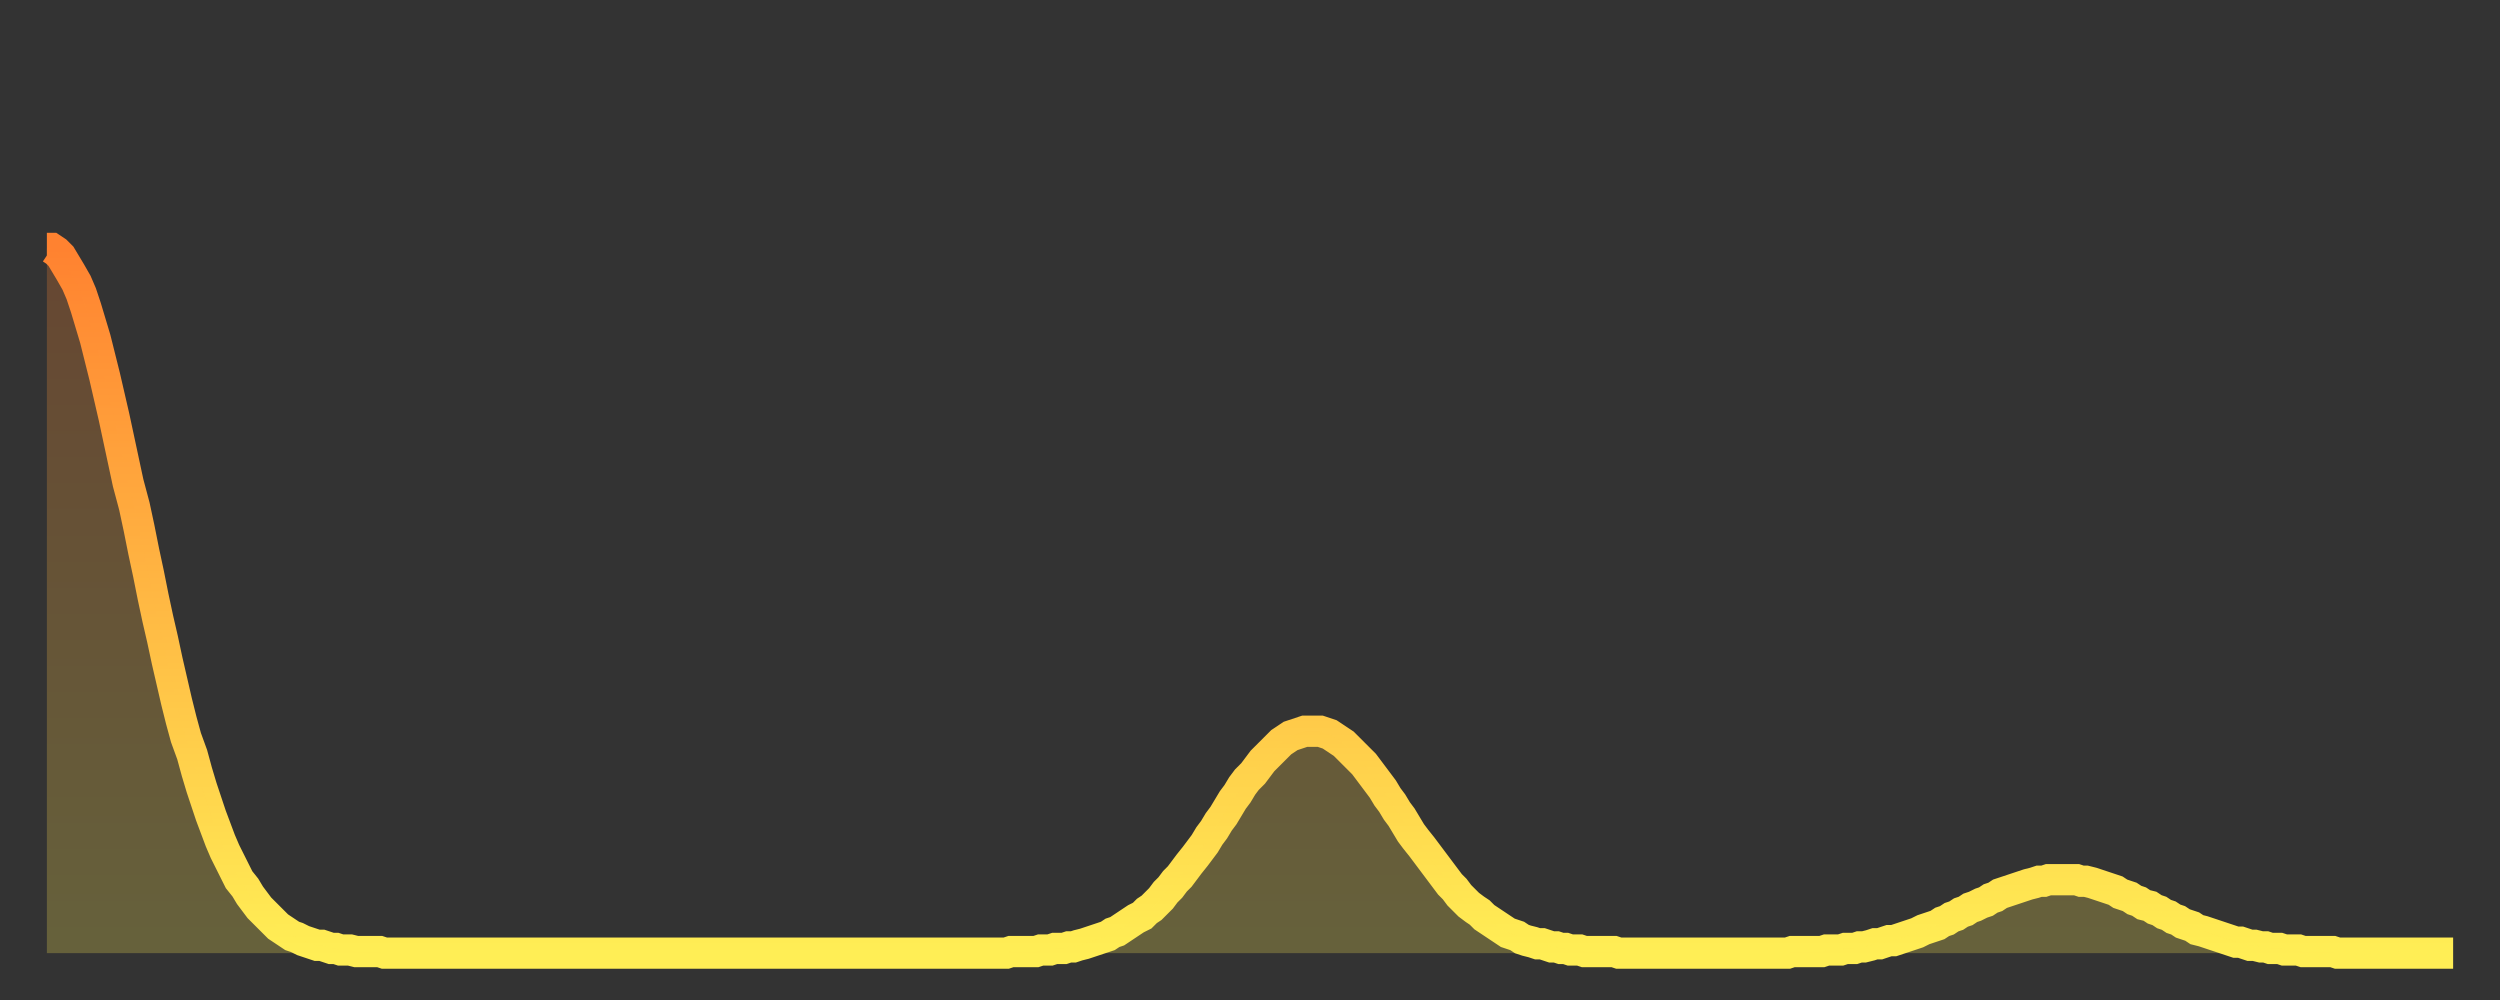 <?xml version="1.0" encoding="utf-8" ?>
<svg baseProfile="full" height="64" version="1.1" width="160" xmlns="http://www.w3.org/2000/svg" xmlns:ev="http://www.w3.org/2001/xml-events" xmlns:xlink="http://www.w3.org/1999/xlink"><rect width="100%" height="100%" fill="#333333" stroke="none"/><defs><linearGradient id="id64236" x1="0" x2="0" y1="0" y2="1"><stop offset="0%" stop-color="#ff8230" /><stop offset="50%" stop-color="#ffb843" /><stop offset="100%" stop-color="#ffee55" /></linearGradient></defs><g transform="translate(3,3)"><g><path d="M 0.0 12.9 0.3 12.9 0.6 13.1 0.9 13.4 1.2 13.9 1.5 14.4 1.9 15.1 2.2 15.8 2.5 16.7 2.8 17.7 3.1 18.7 3.4 19.9 3.7 21.1 4.0 22.4 4.3 23.7 4.6 25.1 4.9 26.5 5.2 27.9 5.6 29.4 5.9 30.8 6.2 32.3 6.5 33.7 6.8 35.2 7.1 36.6 7.4 37.9 7.7 39.3 8.0 40.6 8.3 41.9 8.6 43.1 8.9 44.2 9.3 45.3 9.6 46.4 9.9 47.4 10.2 48.3 10.5 49.2 10.8 50.0 11.1 50.8 11.4 51.5 11.7 52.1 12.0 52.7 12.3 53.3 12.7 53.8 13.0 54.3 13.3 54.7 13.6 55.1 13.9 55.4 14.2 55.7 14.5 56.0 14.8 56.3 15.1 56.5 15.4 56.7 15.7 56.9 16.0 57.0 16.4 57.2 16.7 57.3 17.0 57.4 17.3 57.5 17.6 57.5 17.9 57.6 18.2 57.7 18.5 57.7 18.8 57.8 19.1 57.8 19.4 57.8 19.8 57.9 20.1 57.9 20.4 57.9 20.7 57.9 21.0 57.9 21.3 57.9 21.6 58.0 21.9 58.0 22.2 58.0 22.5 58.0 22.8 58.0 23.1 58.0 23.5 58.0 23.8 58.0 24.1 58.0 24.4 58.0 24.7 58.0 25.0 58.0 25.3 58.0 25.6 58.0 25.9 58.0 26.2 58.0 26.5 58.0 26.8 58.0 27.2 58.0 27.5 58.0 27.8 58.0 28.1 58.0 28.4 58.0 28.7 58.0 29.0 58.0 29.3 58.0 29.6 58.0 29.9 58.0 30.2 58.0 30.6 58.0 30.9 58.0 31.2 58.0 31.5 58.0 31.8 58.0 32.1 58.0 32.4 58.0 32.7 58.0 33.0 58.0 33.3 58.0 33.6 58.0 33.9 58.0 34.3 58.0 34.6 58.0 34.9 58.0 35.2 58.0 35.5 58.0 35.8 58.0 36.1 58.0 36.4 58.0 36.7 58.0 37.0 58.0 37.3 58.0 37.7 58.0 38.0 58.0 38.3 58.0 38.6 58.0 38.9 58.0 39.2 58.0 39.5 58.0 39.8 58.0 40.1 58.0 40.4 58.0 40.7 58.0 41.0 58.0 41.4 58.0 41.7 58.0 42.0 58.0 42.3 58.0 42.6 58.0 42.9 58.0 43.2 58.0 43.5 58.0 43.8 58.0 44.1 58.0 44.4 58.0 44.7 58.0 45.1 58.0 45.4 58.0 45.7 58.0 46.0 58.0 46.3 58.0 46.6 58.0 46.9 58.0 47.2 58.0 47.5 58.0 47.8 58.0 48.1 58.0 48.5 58.0 48.8 58.0 49.1 58.0 49.4 58.0 49.7 58.0 50.0 58.0 50.3 58.0 50.6 58.0 50.9 58.0 51.2 58.0 51.5 58.0 51.8 58.0 52.2 58.0 52.5 58.0 52.8 58.0 53.1 58.0 53.4 58.0 53.7 58.0 54.0 58.0 54.3 58.0 54.6 58.0 54.9 58.0 55.2 58.0 55.6 58.0 55.9 58.0 56.2 58.0 56.5 58.0 56.8 58.0 57.1 58.0 57.4 58.0 57.7 58.0 58.0 58.0 58.3 58.0 58.6 58.0 58.9 58.0 59.3 58.0 59.6 58.0 59.9 58.0 60.2 58.0 60.5 58.0 60.8 58.0 61.1 58.0 61.4 58.0 61.7 57.9 62.0 57.9 62.3 57.9 62.6 57.9 63.0 57.9 63.3 57.9 63.6 57.8 63.9 57.8 64.2 57.8 64.5 57.7 64.8 57.7 65.1 57.7 65.4 57.6 65.7 57.6 66.0 57.5 66.4 57.4 66.7 57.3 67.0 57.2 67.3 57.1 67.6 57.0 67.9 56.9 68.2 56.7 68.5 56.6 68.8 56.4 69.1 56.2 69.4 56.0 69.7 55.8 70.1 55.6 70.4 55.3 70.7 55.1 71.0 54.8 71.3 54.5 71.6 54.1 71.9 53.8 72.2 53.4 72.5 53.1 72.8 52.7 73.1 52.3 73.5 51.8 73.8 51.4 74.1 51.0 74.4 50.5 74.7 50.1 75.0 49.6 75.3 49.2 75.6 48.7 75.9 48.2 76.2 47.8 76.5 47.3 76.8 46.9 77.2 46.5 77.5 46.1 77.8 45.7 78.1 45.4 78.4 45.1 78.7 44.8 79.0 44.5 79.3 44.3 79.6 44.1 79.9 44.0 80.2 43.9 80.5 43.8 80.9 43.8 81.2 43.8 81.5 43.8 81.8 43.9 82.1 44.0 82.4 44.2 82.7 44.4 83.0 44.6 83.3 44.9 83.6 45.2 83.9 45.5 84.3 45.9 84.6 46.3 84.9 46.7 85.2 47.1 85.5 47.5 85.8 48.0 86.1 48.4 86.4 48.9 86.7 49.3 87.0 49.8 87.3 50.3 87.6 50.7 88.0 51.2 88.3 51.6 88.6 52.0 88.9 52.4 89.2 52.8 89.5 53.2 89.8 53.6 90.1 53.9 90.4 54.3 90.7 54.6 91.0 54.9 91.4 55.2 91.7 55.4 92.0 55.7 92.3 55.9 92.6 56.1 92.9 56.3 93.2 56.5 93.5 56.7 93.8 56.8 94.1 56.9 94.4 57.1 94.7 57.2 95.1 57.3 95.4 57.4 95.7 57.4 96.0 57.5 96.3 57.6 96.6 57.6 96.9 57.7 97.2 57.7 97.5 57.8 97.8 57.8 98.1 57.8 98.4 57.9 98.8 57.9 99.1 57.9 99.4 57.9 99.7 57.9 100.0 57.9 100.3 57.9 100.6 58.0 100.9 58.0 101.2 58.0 101.5 58.0 101.8 58.0 102.2 58.0 102.5 58.0 102.8 58.0 103.1 58.0 103.4 58.0 103.7 58.0 104.0 58.0 104.3 58.0 104.6 58.0 104.9 58.0 105.2 58.0 105.5 58.0 105.9 58.0 106.2 58.0 106.5 58.0 106.8 58.0 107.1 58.0 107.4 58.0 107.7 58.0 108.0 58.0 108.3 58.0 108.6 58.0 108.9 58.0 109.3 58.0 109.6 58.0 109.9 58.0 110.2 58.0 110.5 58.0 110.8 58.0 111.1 58.0 111.4 58.0 111.7 57.9 112.0 57.9 112.3 57.9 112.6 57.9 113.0 57.9 113.3 57.9 113.6 57.9 113.9 57.8 114.2 57.8 114.5 57.8 114.8 57.8 115.1 57.7 115.4 57.7 115.7 57.7 116.0 57.6 116.3 57.6 116.7 57.5 117.0 57.4 117.3 57.4 117.6 57.3 117.9 57.2 118.2 57.2 118.5 57.1 118.8 57.0 119.1 56.9 119.4 56.8 119.7 56.7 120.1 56.5 120.4 56.4 120.7 56.3 121.0 56.2 121.3 56.0 121.6 55.9 121.9 55.7 122.2 55.6 122.5 55.4 122.8 55.3 123.1 55.1 123.4 55.0 123.8 54.8 124.1 54.7 124.4 54.5 124.7 54.4 125.0 54.2 125.3 54.1 125.6 54.0 125.9 53.9 126.2 53.8 126.5 53.7 126.8 53.6 127.2 53.5 127.5 53.4 127.8 53.4 128.1 53.3 128.4 53.3 128.7 53.3 129.0 53.3 129.3 53.3 129.6 53.3 129.9 53.3 130.2 53.4 130.5 53.4 130.9 53.5 131.2 53.6 131.5 53.7 131.8 53.8 132.1 53.9 132.4 54.0 132.7 54.2 133.0 54.3 133.3 54.4 133.6 54.6 133.9 54.7 134.2 54.9 134.6 55.0 134.9 55.2 135.2 55.3 135.5 55.5 135.8 55.6 136.1 55.8 136.4 55.9 136.7 56.1 137.0 56.2 137.3 56.3 137.6 56.5 138.0 56.6 138.3 56.7 138.6 56.8 138.9 56.9 139.2 57.0 139.5 57.1 139.8 57.2 140.1 57.3 140.4 57.3 140.7 57.4 141.0 57.5 141.3 57.5 141.7 57.6 142.0 57.6 142.3 57.7 142.6 57.7 142.9 57.7 143.2 57.8 143.5 57.8 143.8 57.8 144.1 57.8 144.4 57.9 144.7 57.9 145.1 57.9 145.4 57.9 145.7 57.9 146.0 57.9 146.3 57.9 146.6 58.0 146.9 58.0 147.2 58.0 147.5 58.0 147.8 58.0 148.1 58.0 148.4 58.0 148.8 58.0 149.1 58.0 149.4 58.0 149.7 58.0 150.0 58.0 150.3 58.0 150.6 58.0 150.9 58.0 151.2 58.0 151.5 58.0 151.8 58.0 152.1 58.0 152.5 58.0 152.8 58.0 153.1 58.0 153.4 58.0 153.7 58.0 154.0 58.0" fill="none" id="graph-curve" opacity="1" stroke="url(#id64236)" stroke-width="2" /><path d="M 0 58 L 0.0 12.9 0.3 12.9 0.6 13.1 0.9 13.4 1.2 13.9 1.5 14.4 1.9 15.1 2.2 15.8 2.5 16.7 2.8 17.7 3.1 18.7 3.4 19.9 3.7 21.1 4.0 22.4 4.3 23.7 4.6 25.1 4.9 26.5 5.2 27.9 5.6 29.4 5.9 30.8 6.2 32.3 6.5 33.7 6.8 35.2 7.1 36.6 7.4 37.9 7.7 39.3 8.0 40.6 8.3 41.9 8.6 43.1 8.9 44.2 9.3 45.3 9.6 46.4 9.9 47.4 10.2 48.3 10.5 49.2 10.8 50.0 11.1 50.8 11.4 51.5 11.7 52.1 12.0 52.7 12.3 53.3 12.7 53.8 13.0 54.3 13.3 54.7 13.6 55.1 13.9 55.4 14.2 55.7 14.5 56.0 14.8 56.3 15.1 56.5 15.4 56.7 15.7 56.9 16.0 57.0 16.4 57.2 16.7 57.3 17.0 57.4 17.3 57.5 17.6 57.5 17.9 57.6 18.2 57.7 18.5 57.7 18.8 57.8 19.1 57.8 19.4 57.8 19.8 57.9 20.1 57.9 20.4 57.9 20.7 57.9 21.0 57.9 21.3 57.9 21.6 58.0 21.9 58.0 22.2 58.0 22.5 58.0 22.8 58.0 23.1 58.0 23.5 58.0 23.8 58.0 24.1 58.0 24.4 58.0 24.7 58.0 25.0 58.0 25.3 58.0 25.6 58.0 25.9 58.0 26.2 58.0 26.5 58.0 26.8 58.0 27.2 58.0 27.5 58.0 27.8 58.0 28.1 58.0 28.4 58.0 28.7 58.0 29.0 58.0 29.3 58.0 29.6 58.0 29.9 58.0 30.2 58.0 30.6 58.0 30.9 58.0 31.2 58.0 31.5 58.0 31.8 58.0 32.1 58.0 32.4 58.0 32.7 58.0 33.0 58.0 33.3 58.0 33.6 58.0 33.9 58.0 34.3 58.0 34.6 58.0 34.9 58.0 35.2 58.0 35.5 58.0 35.8 58.0 36.1 58.0 36.4 58.0 36.7 58.0 37.0 58.0 37.3 58.0 37.7 58.0 38.0 58.0 38.3 58.0 38.6 58.0 38.9 58.0 39.2 58.0 39.5 58.0 39.8 58.0 40.1 58.0 40.4 58.0 40.7 58.0 41.0 58.0 41.4 58.0 41.7 58.0 42.0 58.0 42.3 58.0 42.6 58.0 42.9 58.0 43.2 58.0 43.5 58.0 43.8 58.0 44.1 58.0 44.4 58.0 44.7 58.0 45.1 58.0 45.4 58.0 45.7 58.0 46.0 58.0 46.3 58.0 46.6 58.0 46.9 58.0 47.2 58.0 47.5 58.0 47.8 58.0 48.1 58.0 48.5 58.0 48.8 58.0 49.1 58.0 49.4 58.0 49.7 58.0 50.0 58.0 50.3 58.0 50.6 58.0 50.9 58.0 51.2 58.0 51.5 58.0 51.8 58.0 52.2 58.0 52.5 58.0 52.8 58.0 53.1 58.0 53.4 58.0 53.7 58.0 54.0 58.0 54.3 58.0 54.6 58.0 54.9 58.0 55.2 58.0 55.6 58.0 55.9 58.0 56.2 58.0 56.5 58.0 56.8 58.0 57.1 58.0 57.4 58.0 57.7 58.0 58.0 58.0 58.3 58.0 58.6 58.0 58.9 58.0 59.3 58.0 59.6 58.0 59.9 58.0 60.2 58.0 60.5 58.0 60.8 58.0 61.1 58.0 61.4 58.0 61.7 57.9 62.0 57.9 62.3 57.9 62.6 57.9 63.0 57.9 63.3 57.9 63.6 57.8 63.9 57.8 64.2 57.8 64.5 57.7 64.8 57.7 65.1 57.7 65.4 57.6 65.7 57.6 66.0 57.5 66.4 57.4 66.7 57.3 67.0 57.2 67.3 57.1 67.6 57.0 67.9 56.9 68.2 56.7 68.5 56.6 68.8 56.4 69.1 56.2 69.4 56.0 69.7 55.8 70.1 55.6 70.4 55.3 70.7 55.1 71.0 54.8 71.3 54.5 71.6 54.1 71.9 53.8 72.2 53.4 72.5 53.1 72.8 52.7 73.1 52.3 73.5 51.8 73.8 51.4 74.1 51.0 74.4 50.5 74.7 50.1 75.0 49.6 75.3 49.2 75.6 48.7 75.9 48.2 76.2 47.8 76.5 47.3 76.8 46.9 77.2 46.5 77.5 46.1 77.8 45.7 78.1 45.4 78.4 45.1 78.7 44.8 79.0 44.5 79.3 44.3 79.6 44.1 79.9 44.0 80.2 43.9 80.5 43.8 80.9 43.8 81.2 43.8 81.5 43.8 81.8 43.9 82.1 44.0 82.4 44.2 82.7 44.4 83.0 44.6 83.3 44.9 83.6 45.2 83.9 45.5 84.3 45.9 84.6 46.3 84.9 46.7 85.2 47.1 85.5 47.5 85.8 48.0 86.1 48.4 86.4 48.9 86.7 49.3 87.0 49.8 87.3 50.3 87.6 50.7 88.0 51.2 88.3 51.6 88.6 52.0 88.9 52.4 89.2 52.8 89.5 53.2 89.8 53.6 90.1 53.9 90.4 54.3 90.7 54.6 91.0 54.9 91.4 55.2 91.7 55.4 92.0 55.7 92.3 55.9 92.6 56.1 92.9 56.3 93.2 56.5 93.5 56.7 93.8 56.8 94.1 56.9 94.4 57.1 94.7 57.2 95.1 57.3 95.4 57.4 95.7 57.4 96.0 57.5 96.3 57.6 96.6 57.6 96.9 57.7 97.2 57.7 97.5 57.8 97.8 57.8 98.1 57.8 98.4 57.9 98.8 57.9 99.1 57.9 99.4 57.9 99.7 57.9 100.0 57.9 100.3 57.9 100.6 58.0 100.9 58.0 101.2 58.0 101.5 58.0 101.8 58.0 102.2 58.0 102.5 58.0 102.8 58.0 103.1 58.0 103.4 58.0 103.7 58.0 104.0 58.0 104.3 58.0 104.6 58.0 104.9 58.0 105.2 58.0 105.5 58.0 105.9 58.0 106.2 58.0 106.5 58.0 106.8 58.0 107.1 58.0 107.4 58.0 107.7 58.0 108.0 58.0 108.3 58.0 108.6 58.0 108.9 58.0 109.3 58.0 109.6 58.0 109.9 58.0 110.2 58.0 110.5 58.0 110.8 58.0 111.1 58.0 111.4 58.0 111.7 57.9 112.0 57.9 112.3 57.9 112.6 57.9 113.0 57.9 113.3 57.9 113.6 57.9 113.9 57.8 114.2 57.8 114.5 57.8 114.8 57.8 115.1 57.7 115.4 57.7 115.7 57.7 116.0 57.6 116.3 57.6 116.7 57.5 117.0 57.4 117.3 57.4 117.6 57.3 117.9 57.2 118.2 57.2 118.5 57.1 118.8 57.0 119.1 56.9 119.4 56.8 119.7 56.7 120.1 56.5 120.4 56.4 120.7 56.3 121.0 56.2 121.3 56.0 121.6 55.9 121.9 55.7 122.2 55.6 122.5 55.4 122.8 55.3 123.1 55.1 123.4 55.0 123.8 54.8 124.1 54.7 124.4 54.5 124.7 54.4 125.0 54.2 125.3 54.1 125.6 54.0 125.9 53.9 126.2 53.8 126.5 53.7 126.8 53.6 127.2 53.5 127.5 53.4 127.8 53.4 128.1 53.3 128.4 53.3 128.7 53.3 129.0 53.3 129.3 53.3 129.6 53.3 129.9 53.3 130.2 53.4 130.5 53.4 130.9 53.5 131.2 53.6 131.5 53.7 131.8 53.8 132.1 53.9 132.4 54.0 132.7 54.2 133.0 54.3 133.3 54.4 133.6 54.6 133.9 54.7 134.2 54.9 134.6 55.0 134.9 55.2 135.2 55.3 135.5 55.5 135.8 55.6 136.1 55.8 136.4 55.9 136.7 56.1 137.0 56.2 137.3 56.3 137.6 56.5 138.0 56.6 138.3 56.7 138.6 56.8 138.9 56.9 139.2 57.0 139.5 57.1 139.8 57.2 140.1 57.3 140.4 57.3 140.7 57.4 141.0 57.5 141.3 57.5 141.7 57.6 142.0 57.6 142.3 57.7 142.6 57.7 142.9 57.7 143.2 57.8 143.5 57.8 143.8 57.8 144.1 57.8 144.4 57.9 144.7 57.9 145.1 57.9 145.4 57.9 145.7 57.9 146.0 57.9 146.3 57.9 146.6 58.0 146.9 58.0 147.2 58.0 147.5 58.0 147.8 58.0 148.1 58.0 148.4 58.0 148.8 58.0 149.1 58.0 149.4 58.0 149.7 58.0 150.0 58.0 150.3 58.0 150.6 58.0 150.9 58.0 151.2 58.0 151.5 58.0 151.8 58.0 152.1 58.0 152.5 58.0 152.8 58.0 153.1 58.0 153.4 58.0 153.7 58.0 154.0 58.0 154 58" fill="url(#id64236)" fill-opacity=".25" id="graph-shadow" /></g></g></svg>